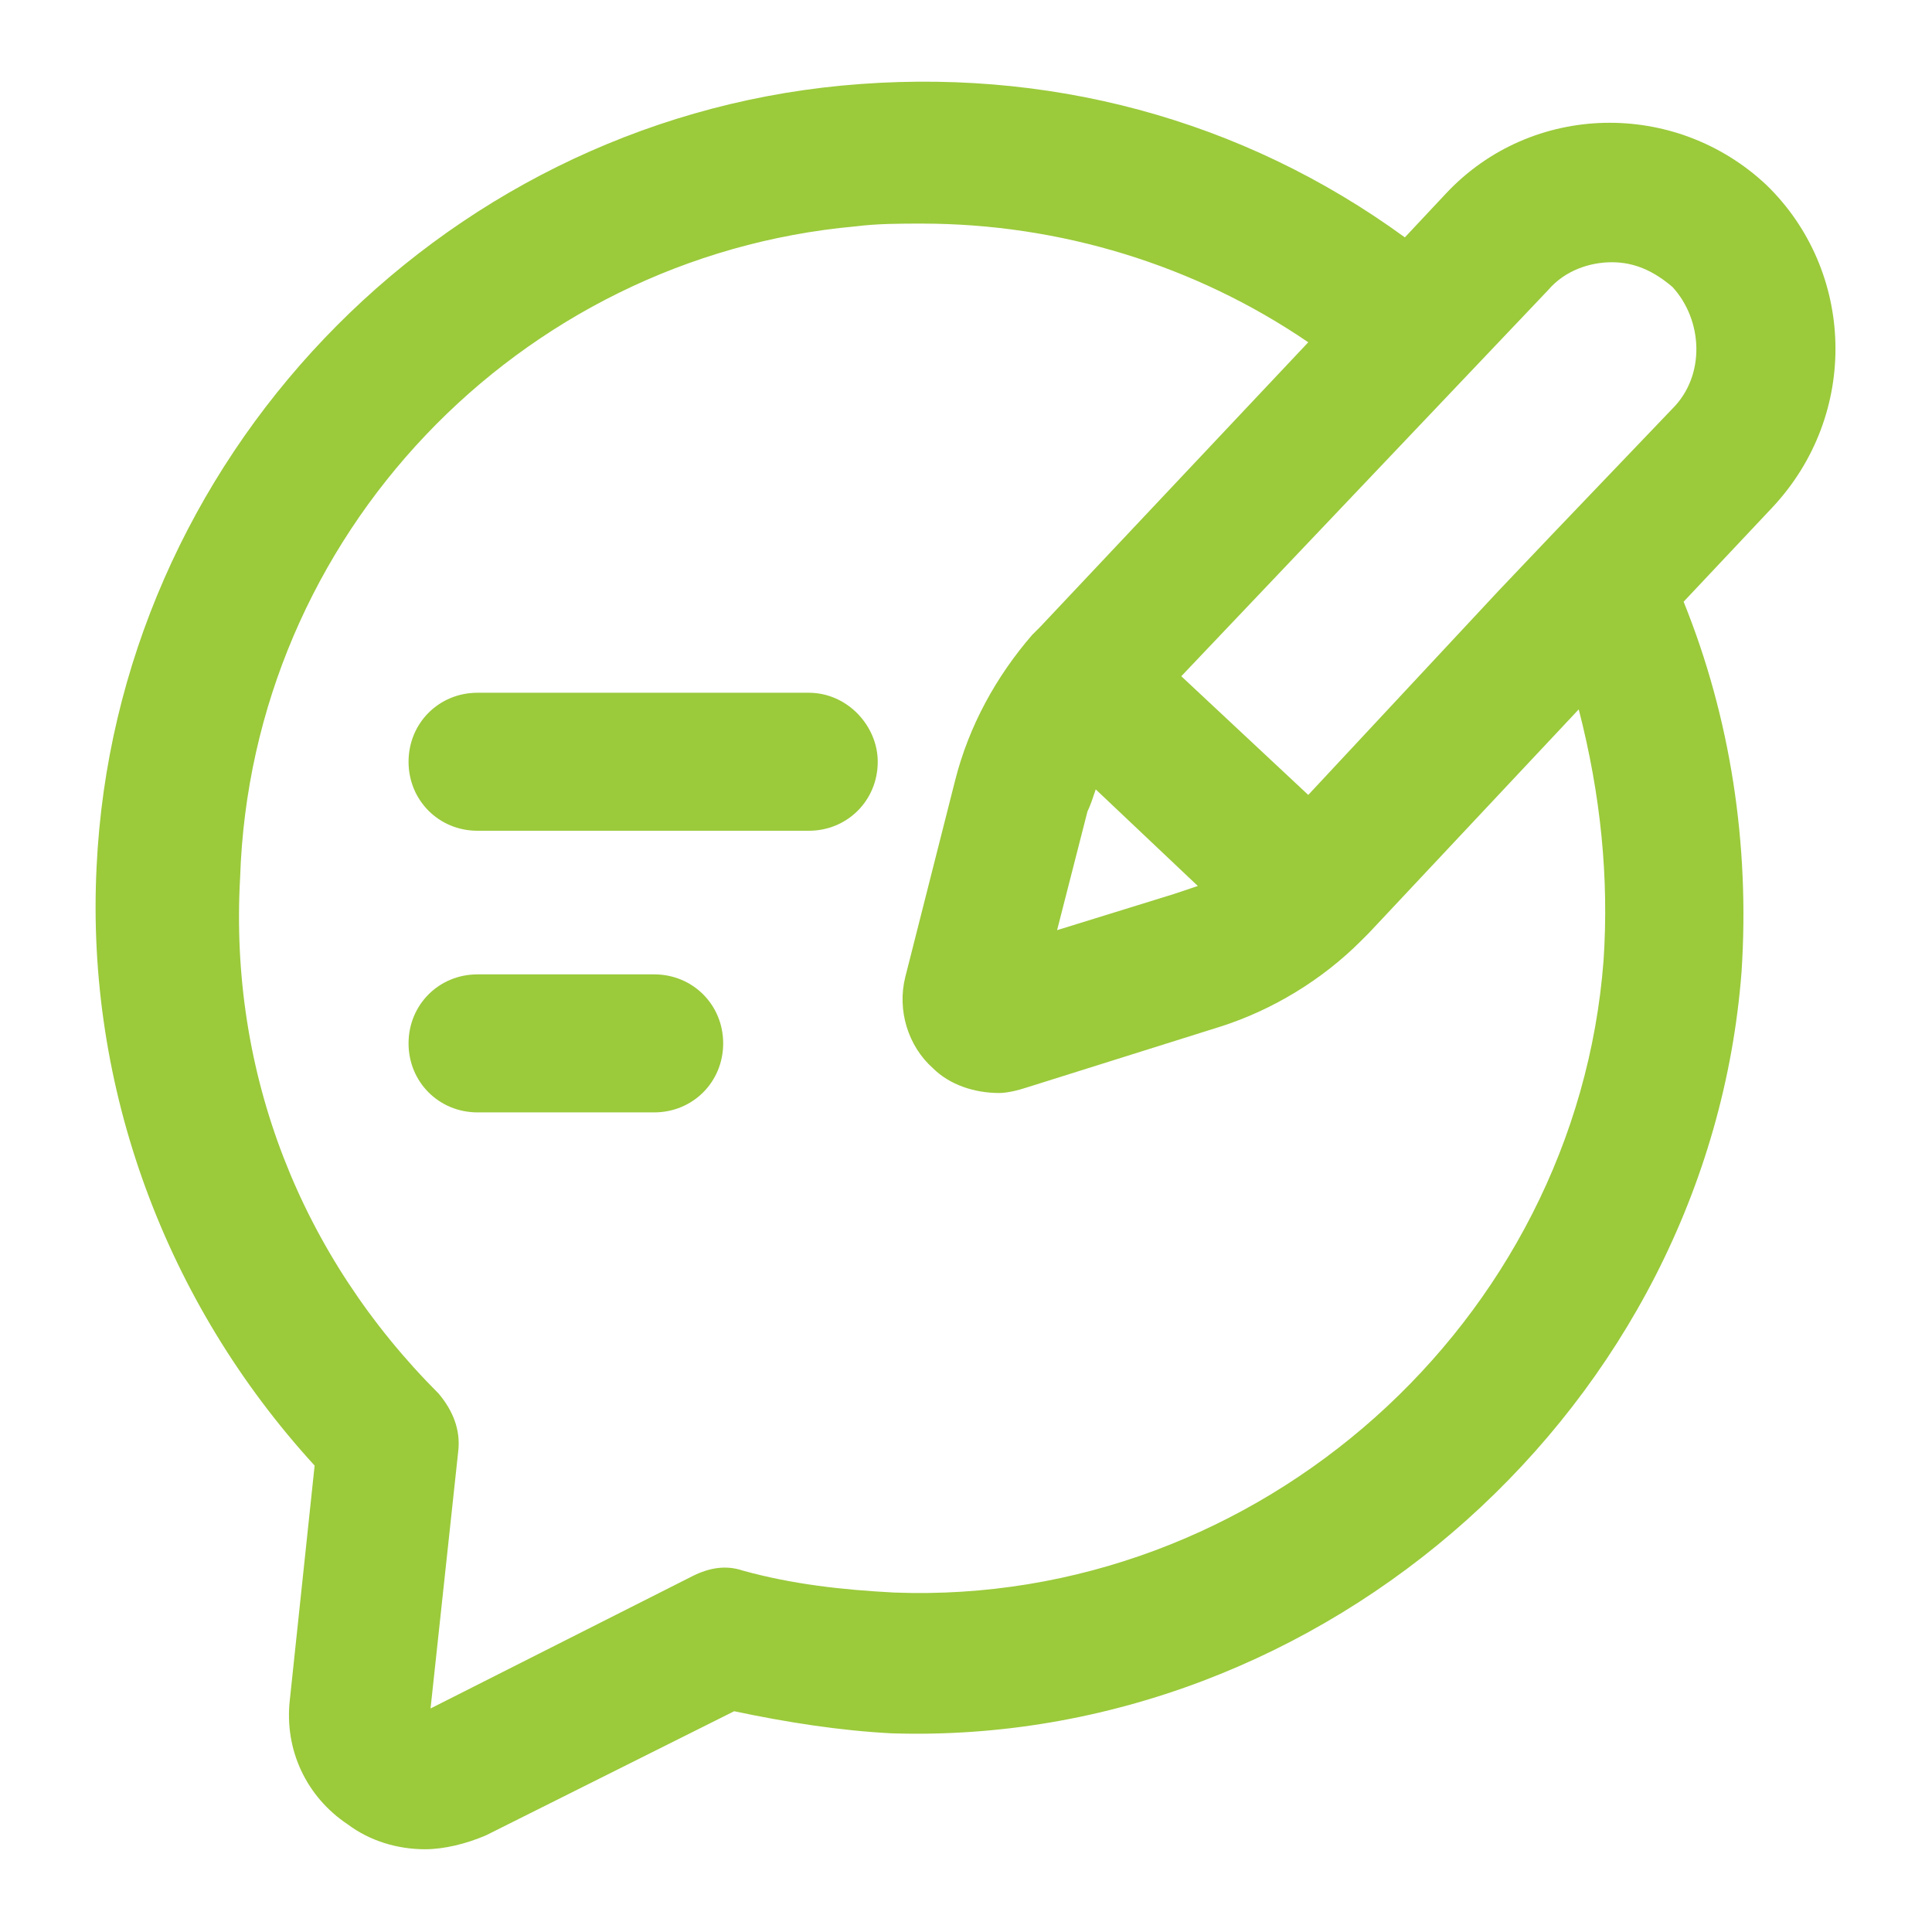 <svg width="60" height="60" viewBox="0 0 60 60" fill="none" xmlns="http://www.w3.org/2000/svg">
<path d="M54.857 5.744C52.029 3.087 47.572 3.172 44.914 6.001L43.629 7.372C38.572 3.687 32.486 2.058 26.143 2.658C13.543 3.858 3.6 14.315 3 26.915C2.657 33.773 5.143 40.458 9.771 45.515L9 52.801C8.829 54.344 9.514 55.801 10.8 56.658C11.486 57.172 12.343 57.43 13.2 57.43C13.8 57.43 14.486 57.258 15.086 57.001L22.8 53.144C24.429 53.487 26.057 53.744 27.686 53.83C41.143 54.258 53.057 43.63 54.086 30.172C54.343 26.23 53.743 22.287 52.286 18.687L55.029 15.773C57.772 12.858 57.6 8.401 54.857 5.744ZM49.8 29.83C48.943 41.058 39.086 49.887 27.771 49.458C26.143 49.373 24.6 49.201 23.057 48.773C22.543 48.601 22.029 48.687 21.514 48.944L13.371 53.058L14.229 45.087C14.314 44.401 14.057 43.801 13.629 43.287C9.343 39.001 7.114 33.344 7.457 27.258C7.8 16.63 16.114 7.972 26.572 7.03C27.257 6.944 27.943 6.944 28.629 6.944C32.914 6.944 37.114 8.23 40.629 10.63L32.314 19.458C32.229 19.544 32.143 19.63 32.057 19.715C30.943 21.001 30.086 22.544 29.657 24.258L28.114 30.344C27.857 31.372 28.2 32.487 28.971 33.172C29.486 33.687 30.257 33.944 31.029 33.944C31.286 33.944 31.629 33.858 31.886 33.773L37.886 31.887C39.514 31.372 41.057 30.43 42.257 29.23C42.343 29.144 42.429 29.058 42.514 28.973L49.029 22.03C49.714 24.687 49.971 27.258 49.8 29.83ZM34.029 24.515L37.2 27.515C36.943 27.601 36.686 27.687 36.429 27.773L32.829 28.887L33.772 25.201C33.857 25.03 33.943 24.773 34.029 24.515ZM51.943 12.687L48.172 16.63L46.543 18.344L40.629 24.687L36.686 21.001L48.086 9.001C48.6 8.401 49.371 8.144 50.057 8.144C50.743 8.144 51.343 8.401 51.943 8.915C52.886 9.944 52.971 11.658 51.943 12.687Z" fill="#9BCA3B"/>
<path d="M25.116 21.514H14.83C13.63 21.514 12.688 22.457 12.688 23.657C12.688 24.857 13.63 25.8 14.83 25.8H25.116C26.316 25.8 27.259 24.857 27.259 23.657C27.259 22.543 26.316 21.514 25.116 21.514Z" fill="#9BCA3B"/>
<path d="M20.316 30.26H14.83C13.63 30.26 12.688 31.203 12.688 32.403C12.688 33.603 13.63 34.546 14.83 34.546H20.316C21.516 34.546 22.459 33.603 22.459 32.403C22.459 31.203 21.516 30.26 20.316 30.26Z" fill="#9BCA3B"/>
</svg>

